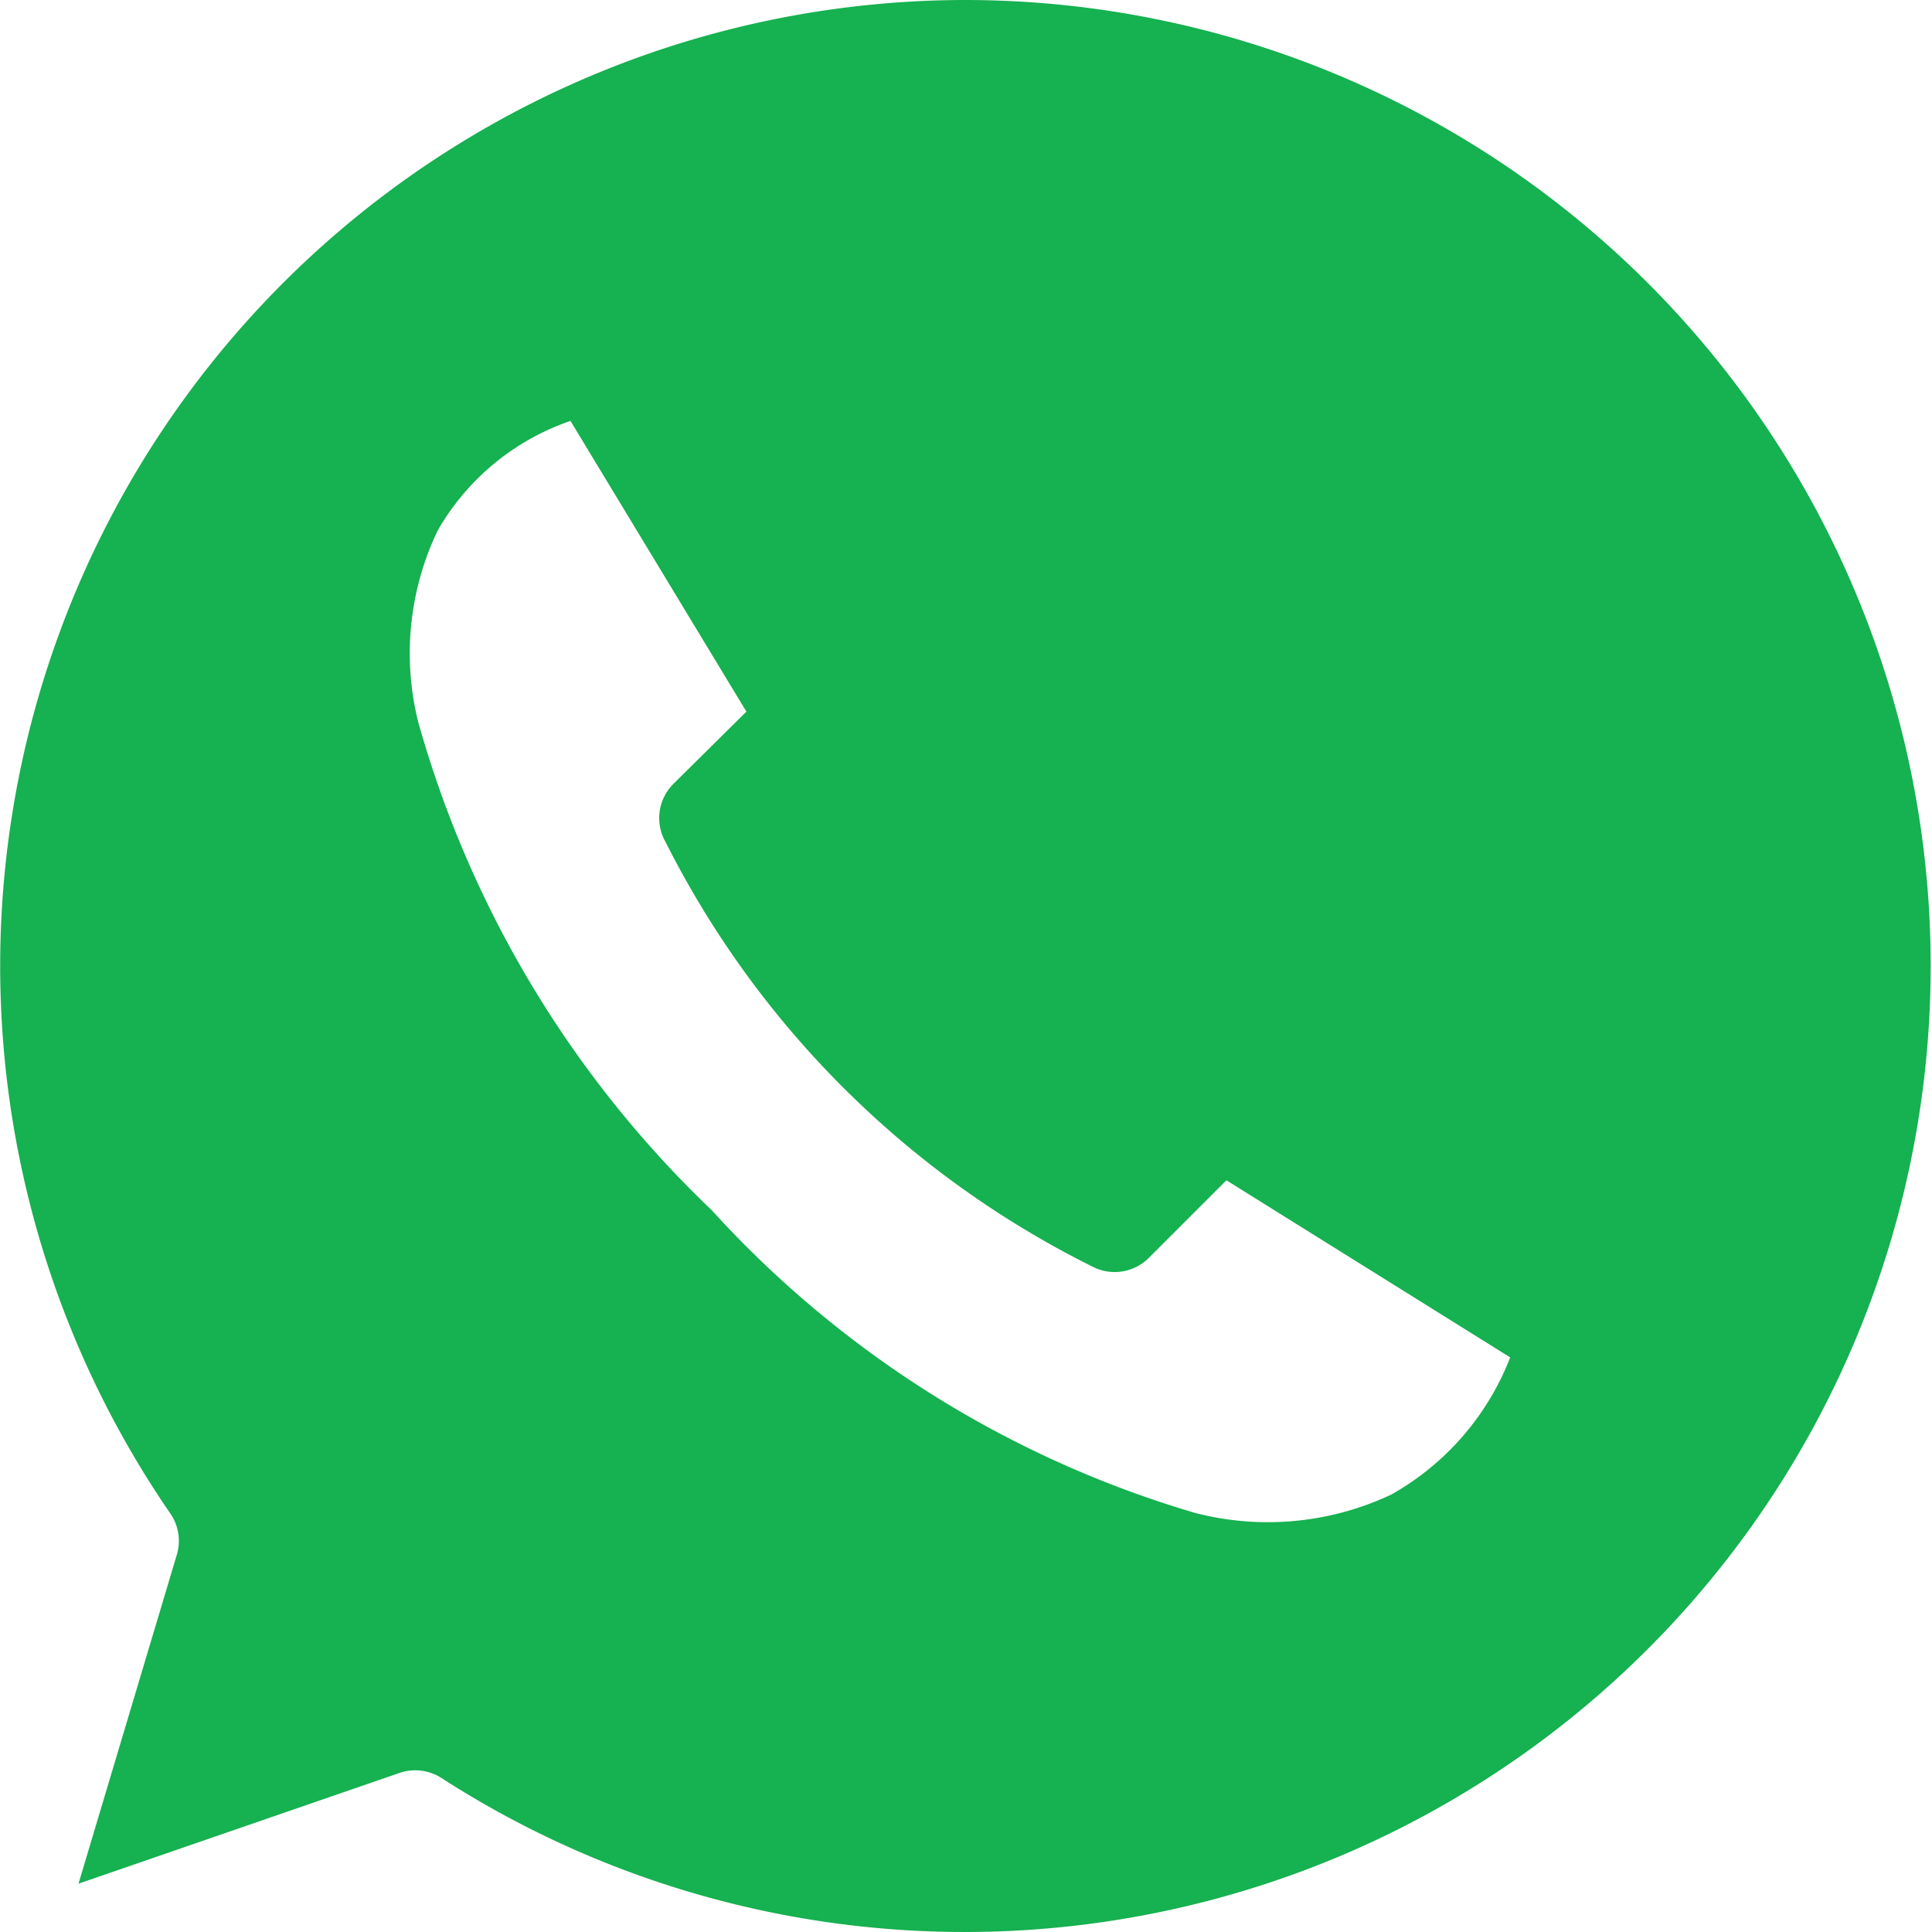 <svg id="Web_whatsapp" data-name="Web whatsapp" xmlns="http://www.w3.org/2000/svg" width="24" height="24" viewBox="0 0 24 24">
  <path id="Path_30293" data-name="Path 30293" d="M22,962.362a12,12,0,0,0-9.881,18.806.6.6,0,0,1,.075.516l-1.219,4.078,3.994-1.378a.6.6,0,0,1,.516.066A12,12,0,1,0,22,962.362Zm-4.912,5.231,2.184,3.609-.909.9a.6.6,0,0,0-.094.722,11.83,11.83,0,0,0,5.334,5.288.6.6,0,0,0,.666-.122l.966-.966,3.525,2.2a3.332,3.332,0,0,1-1.481,1.706,3.6,3.6,0,0,1-2.437.225,13.121,13.121,0,0,1-6-3.759,13.377,13.377,0,0,1-3.647-6.066,3.523,3.523,0,0,1,.244-2.381,3.037,3.037,0,0,1,1.65-1.359Z" transform="translate(-10 -962.362)" fill="#16b150" fill-rule="evenodd"/>
</svg>
